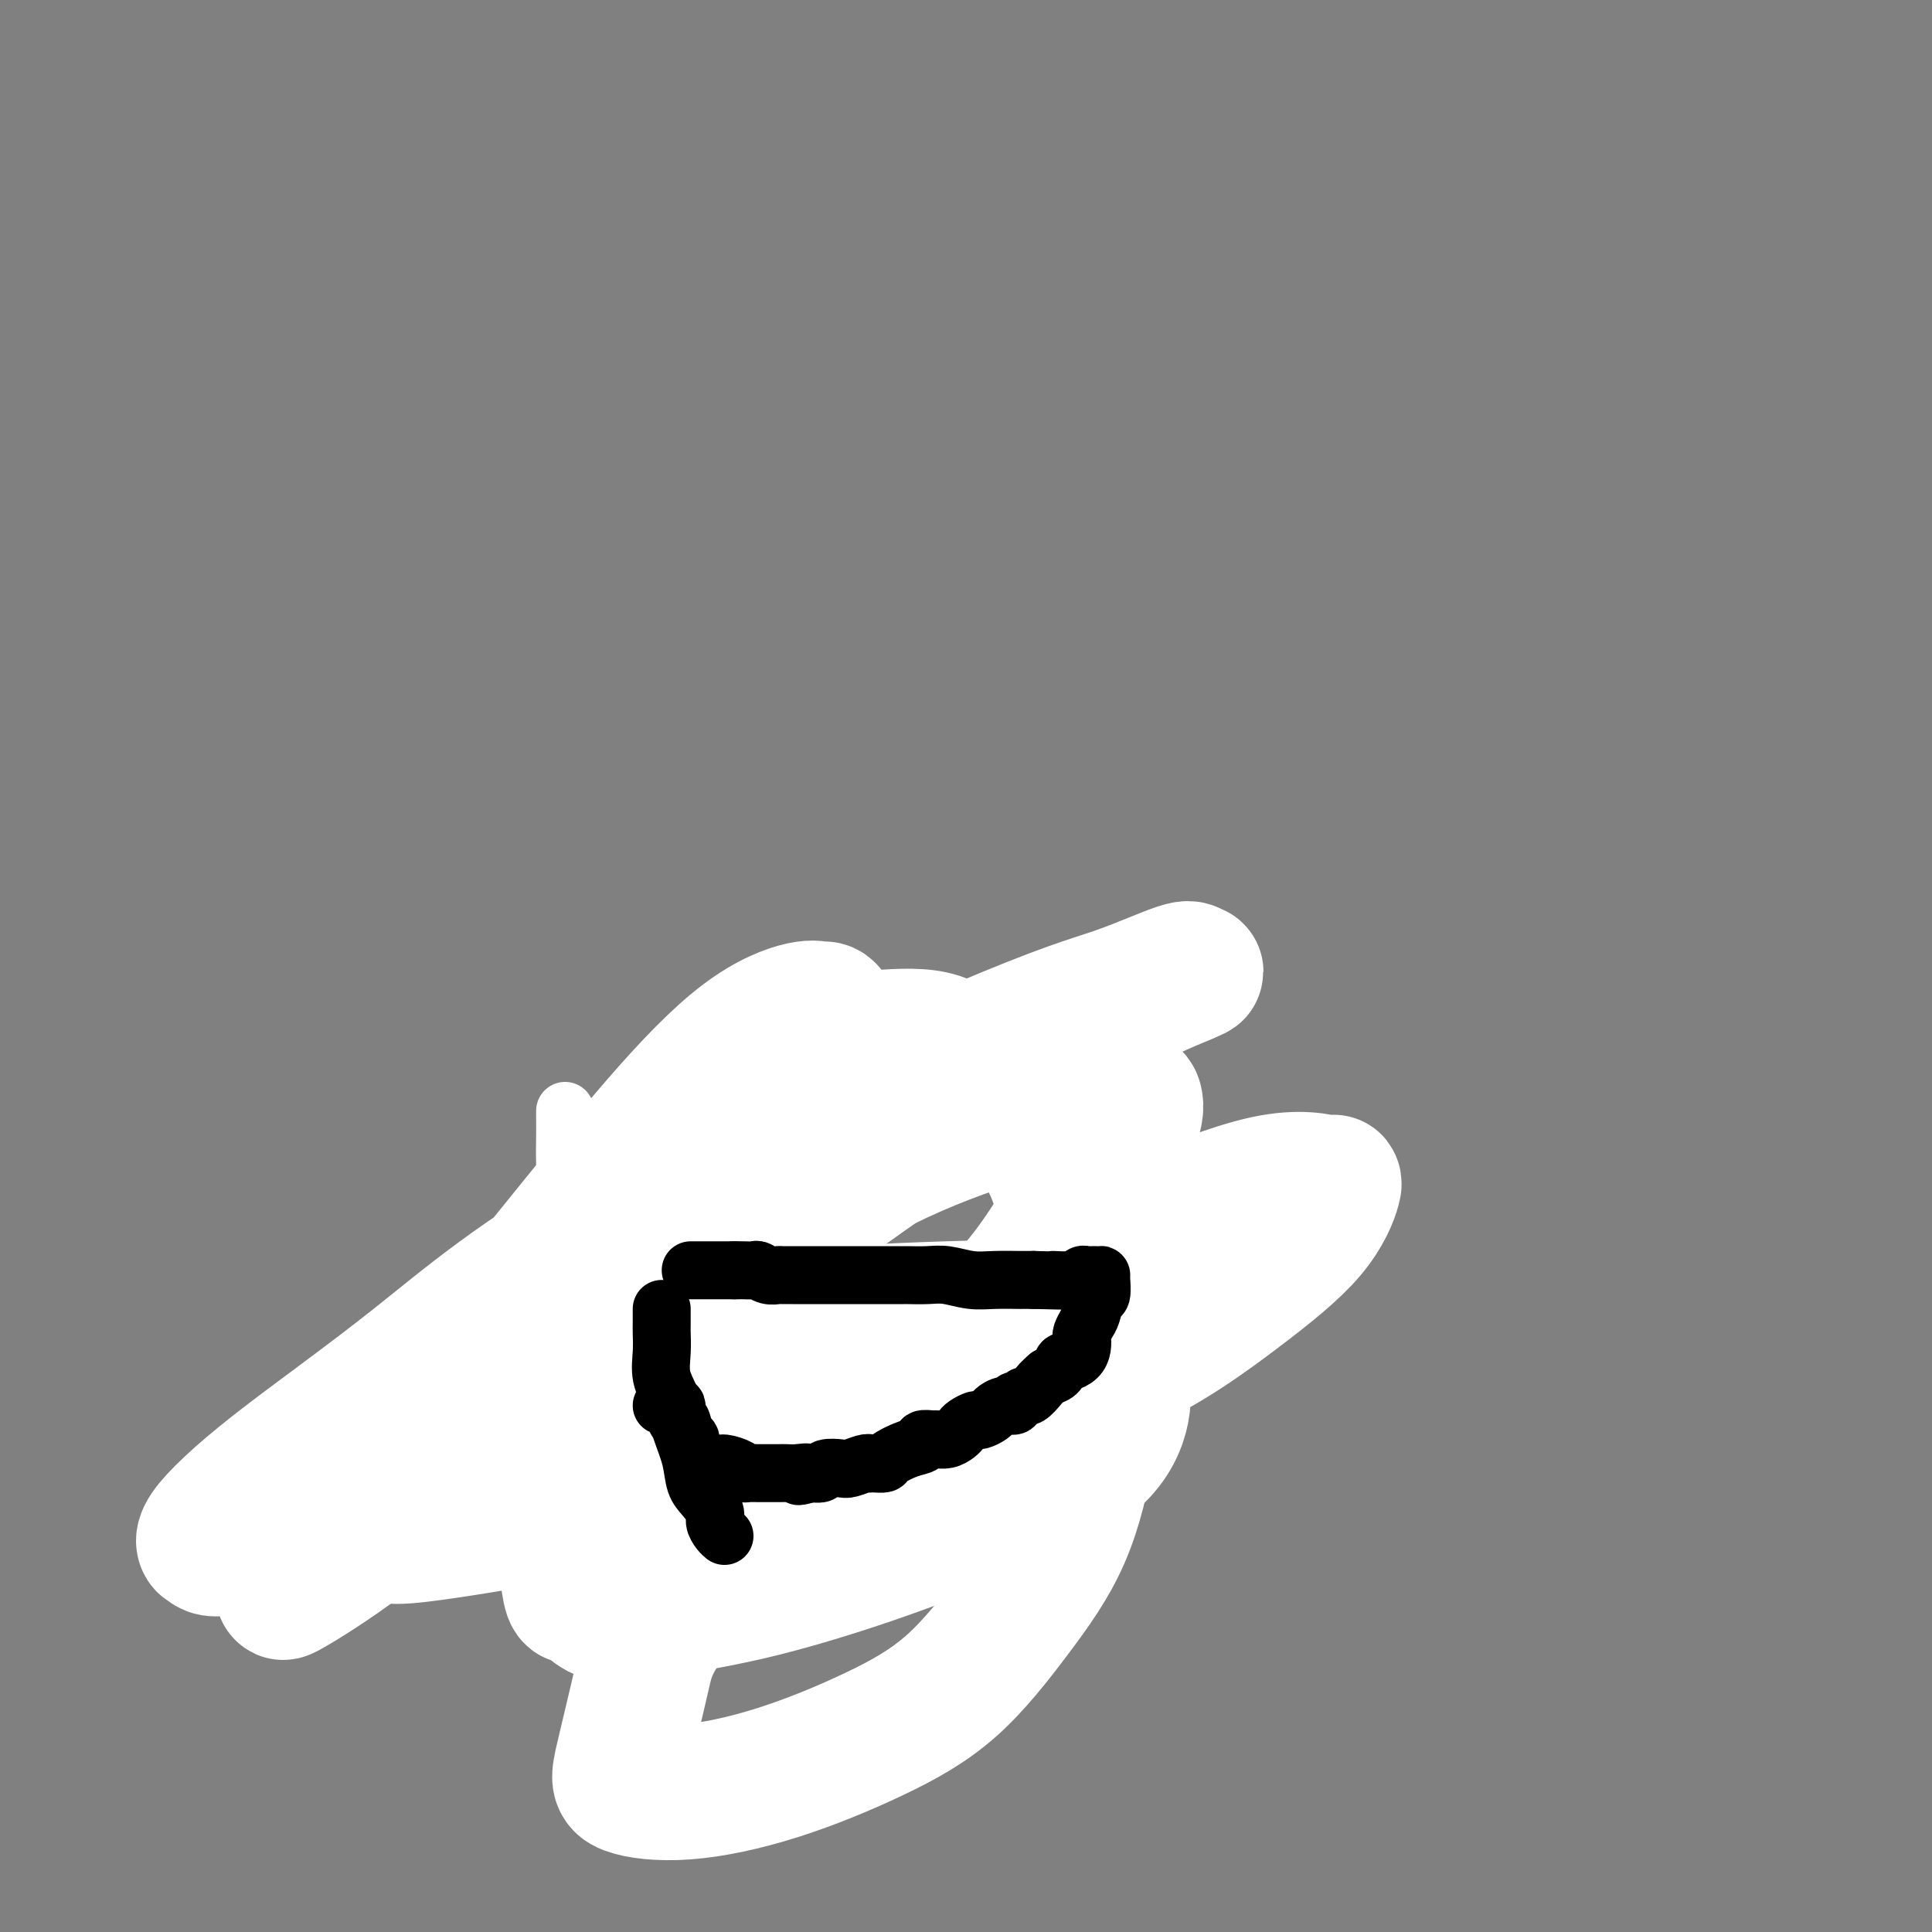 <svg viewBox='0 0 400 400' version='1.1' xmlns='http://www.w3.org/2000/svg' xmlns:xlink='http://www.w3.org/1999/xlink'><rect x="0" y="0" width="400" height="400" fill="#808080" stroke="none"/><g fill='none' stroke='#000000' stroke-width='6' stroke-linecap='round' stroke-linejoin='round'><path d='M117,242c0.259,-0.002 0.517,-0.004 1,0c0.483,0.004 1.190,0.015 2,0c0.810,-0.015 1.723,-0.056 2,0c0.277,0.056 -0.083,0.208 0,0c0.083,-0.208 0.609,-0.778 1,-1c0.391,-0.222 0.647,-0.097 1,0c0.353,0.097 0.802,0.166 2,0c1.198,-0.166 3.143,-0.565 5,-1c1.857,-0.435 3.625,-0.905 5,-1c1.375,-0.095 2.356,0.185 3,0c0.644,-0.185 0.949,-0.833 1,-1c0.051,-0.167 -0.152,0.149 0,0c0.152,-0.149 0.660,-0.762 1,-1c0.340,-0.238 0.512,-0.101 1,0c0.488,0.101 1.291,0.167 2,0c0.709,-0.167 1.323,-0.567 2,-1c0.677,-0.433 1.417,-0.901 2,-1c0.583,-0.099 1.008,0.170 2,0c0.992,-0.170 2.550,-0.777 3,-1c0.450,-0.223 -0.209,-0.060 0,0c0.209,0.060 1.287,0.016 2,0c0.713,-0.016 1.061,-0.005 1,0c-0.061,0.005 -0.530,0.002 -1,0'/><path d='M155,234c6.333,-1.333 3.167,-0.667 0,0'/><path d='M117,241c0.000,0.324 0.000,0.648 0,1c0.000,0.352 0.000,0.732 0,1c-0.000,0.268 0.000,0.424 0,1c0.000,0.576 0.000,1.573 0,2c0.000,0.427 -0.000,0.283 0,1c0.000,0.717 0.000,2.295 0,3c-0.000,0.705 0.000,0.539 0,1c0.000,0.461 -0.000,1.551 0,3c0.000,1.449 0.000,3.257 0,4c-0.000,0.743 -0.000,0.422 0,1c0.000,0.578 0.000,2.054 0,3c-0.000,0.946 0.000,1.363 0,2c0.000,0.637 0.000,1.495 0,2c-0.000,0.505 -0.000,0.659 0,1c0.000,0.341 0.000,0.870 0,1c0.000,0.130 0.000,-0.140 0,0c0.000,0.140 0.000,0.690 0,1c0.000,0.310 0.000,0.380 0,1c0.000,0.620 0.000,1.791 0,3c0.000,1.209 0.000,2.457 0,3c0.000,0.543 0.000,0.383 0,1c0.000,0.617 0.000,2.011 0,3c0.000,0.989 0.000,1.572 0,2c0.000,0.428 0.000,0.702 0,1c0.000,0.298 0.000,0.619 0,1c0.000,0.381 0.000,0.823 0,1c0.000,0.177 0.000,0.088 0,0'/><path d='M117,285c0.000,6.976 0.000,2.417 0,1c-0.000,-1.417 0.000,0.310 0,1c0.000,0.690 0.000,0.345 0,0'/><path d='M156,236c-0.030,0.417 -0.059,0.834 0,1c0.059,0.166 0.208,0.080 0,0c-0.208,-0.080 -0.771,-0.154 0,1c0.771,1.154 2.878,3.535 4,5c1.122,1.465 1.261,2.012 2,3c0.739,0.988 2.078,2.417 3,4c0.922,1.583 1.428,3.321 2,5c0.572,1.679 1.210,3.299 2,4c0.790,0.701 1.731,0.482 2,1c0.269,0.518 -0.134,1.773 0,3c0.134,1.227 0.805,2.427 1,4c0.195,1.573 -0.084,3.520 0,5c0.084,1.480 0.533,2.494 2,5c1.467,2.506 3.953,6.503 5,8c1.047,1.497 0.656,0.492 1,2c0.344,1.508 1.422,5.528 2,7c0.578,1.472 0.656,0.396 1,0c0.344,-0.396 0.956,-0.113 1,0c0.044,0.113 -0.478,0.057 -1,0'/><path d='M183,294c4.058,8.973 0.704,2.404 -1,0c-1.704,-2.404 -1.757,-0.645 -2,0c-0.243,0.645 -0.675,0.174 -1,0c-0.325,-0.174 -0.544,-0.051 -1,0c-0.456,0.051 -1.151,0.029 -2,0c-0.849,-0.029 -1.854,-0.065 -3,0c-1.146,0.065 -2.433,0.229 -3,0c-0.567,-0.229 -0.412,-0.853 -1,-1c-0.588,-0.147 -1.917,0.181 -3,0c-1.083,-0.181 -1.918,-0.871 -3,-1c-1.082,-0.129 -2.409,0.301 -4,0c-1.591,-0.301 -3.445,-1.335 -6,-2c-2.555,-0.665 -5.812,-0.963 -8,-1c-2.188,-0.037 -3.308,0.186 -5,0c-1.692,-0.186 -3.955,-0.782 -5,-1c-1.045,-0.218 -0.873,-0.058 -1,0c-0.127,0.058 -0.553,0.016 -1,0c-0.447,-0.016 -0.914,-0.004 -1,0c-0.086,0.004 0.210,0.002 -1,0c-1.210,-0.002 -3.925,-0.004 -5,0c-1.075,0.004 -0.512,0.015 -1,0c-0.488,-0.015 -2.029,-0.057 -3,0c-0.971,0.057 -1.372,0.211 -2,0c-0.628,-0.211 -1.482,-0.789 -2,-1c-0.518,-0.211 -0.699,-0.057 -1,0c-0.301,0.057 -0.722,0.015 -1,0c-0.278,-0.015 -0.415,-0.004 -1,0c-0.585,0.004 -1.619,0.001 -2,0c-0.381,-0.001 -0.109,-0.000 0,0c0.109,0.000 0.054,0.000 0,0'/></g>
<g fill='none' stroke='#FFFFFF' stroke-width='28' stroke-linecap='round' stroke-linejoin='round'><path d='M182,305c0.102,-0.395 0.205,-0.791 -2,0c-2.205,0.791 -6.717,2.768 -11,4c-4.283,1.232 -8.335,1.718 -12,3c-3.665,1.282 -6.942,3.358 -9,5c-2.058,1.642 -2.895,2.850 -5,4c-2.105,1.150 -5.476,2.244 -5,2c0.476,-0.244 4.798,-1.824 10,-5c5.202,-3.176 11.282,-7.947 18,-13c6.718,-5.053 14.074,-10.388 22,-17c7.926,-6.612 16.422,-14.503 22,-21c5.578,-6.497 8.238,-11.601 12,-17c3.762,-5.399 8.627,-11.092 11,-15c2.373,-3.908 2.256,-6.032 2,-7c-0.256,-0.968 -0.649,-0.782 -2,-1c-1.351,-0.218 -3.660,-0.842 -9,0c-5.340,0.842 -13.712,3.148 -22,6c-8.288,2.852 -16.492,6.249 -27,12c-10.508,5.751 -23.322,13.854 -35,22c-11.678,8.146 -22.222,16.333 -32,24c-9.778,7.667 -18.790,14.815 -26,20c-7.210,5.185 -12.618,8.408 -16,11c-3.382,2.592 -4.738,4.554 -6,6c-1.262,1.446 -2.431,2.377 0,1c2.431,-1.377 8.462,-5.063 15,-10c6.538,-4.937 13.582,-11.125 23,-18c9.418,-6.875 21.209,-14.438 33,-22'/><path d='M131,279c17.975,-12.862 27.412,-20.517 39,-29c11.588,-8.483 25.328,-17.794 36,-25c10.672,-7.206 18.276,-12.308 25,-16c6.724,-3.692 12.566,-5.975 15,-7c2.434,-1.025 1.459,-0.792 1,-1c-0.459,-0.208 -0.402,-0.857 -3,0c-2.598,0.857 -7.851,3.220 -13,5c-5.149,1.780 -10.195,2.977 -29,11c-18.805,8.023 -51.371,22.872 -73,35c-21.629,12.128 -32.323,21.535 -43,30c-10.677,8.465 -21.339,15.987 -29,22c-7.661,6.013 -12.321,10.516 -14,13c-1.679,2.484 -0.375,2.950 0,3c0.375,0.050 -0.178,-0.317 0,0c0.178,0.317 1.087,1.318 5,0c3.913,-1.318 10.828,-4.953 19,-9c8.172,-4.047 17.599,-8.505 26,-14c8.401,-5.495 15.775,-12.026 24,-19c8.225,-6.974 17.302,-14.390 25,-22c7.698,-7.610 14.018,-15.415 19,-23c4.982,-7.585 8.627,-14.950 10,-19c1.373,-4.050 0.472,-4.783 0,-5c-0.472,-0.217 -0.517,0.084 -1,0c-0.483,-0.084 -1.404,-0.552 -4,0c-2.596,0.552 -6.867,2.126 -12,6c-5.133,3.874 -11.127,10.049 -18,18c-6.873,7.951 -14.626,17.678 -23,28c-8.374,10.322 -17.370,21.241 -23,29c-5.630,7.759 -7.894,12.360 -9,16c-1.106,3.640 -1.053,6.320 -1,9'/><path d='M80,315c-1.377,4.197 0.179,2.191 0,2c-0.179,-0.191 -2.093,1.433 4,1c6.093,-0.433 20.195,-2.925 33,-5c12.805,-2.075 24.315,-3.734 38,-7c13.685,-3.266 29.545,-8.140 43,-12c13.455,-3.860 24.504,-6.705 34,-11c9.496,-4.295 17.438,-10.039 24,-15c6.562,-4.961 11.744,-9.141 15,-13c3.256,-3.859 4.584,-7.399 5,-9c0.416,-1.601 -0.082,-1.262 0,-1c0.082,0.262 0.745,0.449 -1,0c-1.745,-0.449 -5.897,-1.534 -13,0c-7.103,1.534 -17.157,5.688 -26,9c-8.843,3.312 -16.475,5.783 -33,19c-16.525,13.217 -41.942,37.180 -55,51c-13.058,13.820 -13.756,17.498 -15,23c-1.244,5.502 -3.032,12.828 -4,17c-0.968,4.172 -1.115,5.191 1,6c2.115,0.809 6.490,1.409 12,1c5.510,-0.409 12.153,-1.828 19,-4c6.847,-2.172 13.898,-5.098 20,-8c6.102,-2.902 11.257,-5.781 16,-10c4.743,-4.219 9.076,-9.776 13,-15c3.924,-5.224 7.440,-10.113 10,-16c2.560,-5.887 4.165,-12.772 5,-19c0.835,-6.228 0.901,-11.799 0,-21c-0.901,-9.201 -2.769,-22.032 -5,-30c-2.231,-7.968 -4.825,-11.074 -8,-15c-3.175,-3.926 -6.932,-8.672 -10,-12c-3.068,-3.328 -5.448,-5.236 -9,-6c-3.552,-0.764 -8.276,-0.382 -13,0'/><path d='M180,215c-4.327,0.712 -8.646,2.492 -14,7c-5.354,4.508 -11.744,11.744 -17,19c-5.256,7.256 -9.379,14.531 -14,23c-4.621,8.469 -9.740,18.131 -13,26c-3.260,7.869 -4.661,13.946 -5,21c-0.339,7.054 0.383,15.086 1,18c0.617,2.914 1.130,0.709 2,1c0.870,0.291 2.099,3.078 5,4c2.901,0.922 7.475,-0.020 13,-1c5.525,-0.980 12.003,-1.999 20,-4c7.997,-2.001 17.514,-4.984 26,-8c8.486,-3.016 15.941,-6.065 23,-9c7.059,-2.935 13.721,-5.756 18,-9c4.279,-3.244 6.176,-6.909 7,-10c0.824,-3.091 0.576,-5.607 0,-8c-0.576,-2.393 -1.480,-4.664 -4,-7c-2.520,-2.336 -6.654,-4.736 -11,-6c-4.346,-1.264 -8.902,-1.392 -21,-1c-12.098,0.392 -31.739,1.302 -46,3c-14.261,1.698 -23.143,4.182 -31,8c-7.857,3.818 -14.689,8.970 -19,12c-4.311,3.030 -6.100,3.939 -7,5c-0.900,1.061 -0.909,2.275 -1,3c-0.091,0.725 -0.264,0.960 0,1c0.264,0.040 0.964,-0.114 3,0c2.036,0.114 5.408,0.497 9,0c3.592,-0.497 7.405,-1.873 13,-3c5.595,-1.127 12.974,-2.003 19,-3c6.026,-0.997 10.699,-2.115 15,-3c4.301,-0.885 8.229,-1.539 10,-2c1.771,-0.461 1.386,-0.731 1,-1'/><path d='M162,291c9.055,-2.266 2.692,-1.932 0,-1c-2.692,0.932 -1.715,2.463 -2,3c-0.285,0.537 -1.833,0.081 -3,1c-1.167,0.919 -1.955,3.213 -4,5c-2.045,1.787 -5.348,3.066 -9,5c-3.652,1.934 -7.655,4.524 -11,6c-3.345,1.476 -6.033,1.837 -7,2c-0.967,0.163 -0.213,0.129 0,0c0.213,-0.129 -0.115,-0.354 3,-2c3.115,-1.646 9.672,-4.714 15,-7c5.328,-2.286 9.428,-3.789 13,-5c3.572,-1.211 6.617,-2.129 9,-3c2.383,-0.871 4.103,-1.696 5,-2c0.897,-0.304 0.971,-0.087 1,0c0.029,0.087 0.015,0.043 0,0'/></g>
<g fill='none' stroke='#FFFFFF' stroke-width='12' stroke-linecap='round' stroke-linejoin='round'><path d='M117,230c-0.002,0.650 -0.005,1.300 0,2c0.005,0.700 0.016,1.449 0,3c-0.016,1.551 -0.061,3.904 0,6c0.061,2.096 0.226,3.934 0,6c-0.226,2.066 -0.843,4.359 -1,7c-0.157,2.641 0.144,5.631 0,8c-0.144,2.369 -0.735,4.119 -1,6c-0.265,1.881 -0.206,3.895 0,5c0.206,1.105 0.559,1.302 1,4c0.441,2.698 0.968,7.898 2,11c1.032,3.102 2.567,4.107 4,6c1.433,1.893 2.762,4.674 4,7c1.238,2.326 2.384,4.196 3,5c0.616,0.804 0.701,0.541 1,1c0.299,0.459 0.812,1.638 1,2c0.188,0.362 0.051,-0.095 0,0c-0.051,0.095 -0.014,0.741 0,1c0.014,0.259 0.007,0.129 0,0'/></g>
<g fill='none' stroke='#000000' stroke-width='12' stroke-linecap='round' stroke-linejoin='round'><path d='M137,271c-0.001,0.233 -0.002,0.466 0,1c0.002,0.534 0.007,1.369 0,2c-0.007,0.631 -0.024,1.059 0,2c0.024,0.941 0.090,2.396 0,4c-0.090,1.604 -0.337,3.357 0,5c0.337,1.643 1.259,3.177 2,5c0.741,1.823 1.303,3.934 2,6c0.697,2.066 1.531,4.086 2,6c0.469,1.914 0.573,3.721 1,5c0.427,1.279 1.176,2.031 2,3c0.824,0.969 1.724,2.155 2,3c0.276,0.845 -0.070,1.350 0,2c0.070,0.650 0.557,1.444 1,2c0.443,0.556 0.841,0.873 1,1c0.159,0.127 0.080,0.063 0,0'/><path d='M143,263c1.029,0.000 2.057,0.000 3,0c0.943,0.000 1.799,0.000 2,0c0.201,0.000 -0.254,0.000 0,0c0.254,0.000 1.215,0.000 2,0c0.785,0.000 1.392,0.000 2,0'/><path d='M152,263c1.588,0.001 1.058,0.004 1,0c-0.058,-0.004 0.356,-0.015 1,0c0.644,0.015 1.520,0.057 2,0c0.480,-0.057 0.566,-0.211 1,0c0.434,0.211 1.215,0.789 2,1c0.785,0.211 1.572,0.057 2,0c0.428,-0.057 0.495,-0.015 1,0c0.505,0.015 1.447,0.004 2,0c0.553,-0.004 0.715,-0.001 1,0c0.285,0.001 0.691,0.000 1,0c0.309,-0.000 0.521,-0.000 1,0c0.479,0.000 1.225,0.000 2,0c0.775,-0.000 1.577,-0.000 2,0c0.423,0.000 0.465,-0.000 1,0c0.535,0.000 1.562,0.000 2,0c0.438,-0.000 0.286,-0.000 1,0c0.714,0.000 2.295,0.000 4,0c1.705,-0.000 3.536,-0.001 5,0c1.464,0.001 2.561,0.004 3,0c0.439,-0.004 0.219,-0.015 1,0c0.781,0.015 2.564,0.057 4,0c1.436,-0.057 2.524,-0.211 4,0c1.476,0.211 3.340,0.789 5,1c1.660,0.211 3.116,0.057 5,0c1.884,-0.057 4.196,-0.015 5,0c0.804,0.015 0.101,0.004 0,0c-0.101,-0.004 0.400,-0.001 1,0c0.600,0.001 1.300,0.001 2,0'/><path d='M214,265c10.284,0.293 4.993,0.026 4,0c-0.993,-0.026 2.311,0.189 4,0c1.689,-0.189 1.763,-0.783 2,-1c0.237,-0.217 0.638,-0.058 1,0c0.362,0.058 0.685,0.016 1,0c0.315,-0.016 0.621,-0.007 1,0c0.379,0.007 0.831,0.013 1,0c0.169,-0.013 0.056,-0.046 0,0c-0.056,0.046 -0.056,0.172 0,1c0.056,0.828 0.169,2.358 0,3c-0.169,0.642 -0.620,0.395 -1,1c-0.380,0.605 -0.690,2.063 -1,3c-0.310,0.937 -0.621,1.354 -1,2c-0.379,0.646 -0.826,1.522 -1,2c-0.174,0.478 -0.074,0.557 0,1c0.074,0.443 0.123,1.250 0,2c-0.123,0.750 -0.417,1.444 -1,2c-0.583,0.556 -1.455,0.974 -2,1c-0.545,0.026 -0.762,-0.339 -1,0c-0.238,0.339 -0.497,1.383 -1,2c-0.503,0.617 -1.252,0.809 -2,1'/><path d='M217,285c-1.428,1.255 -1.497,1.393 -2,2c-0.503,0.607 -1.440,1.683 -2,2c-0.560,0.317 -0.744,-0.126 -1,0c-0.256,0.126 -0.583,0.821 -1,1c-0.417,0.179 -0.923,-0.160 -1,0c-0.077,0.160 0.274,0.817 0,1c-0.274,0.183 -1.171,-0.110 -2,0c-0.829,0.110 -1.588,0.621 -2,1c-0.412,0.379 -0.478,0.626 -1,1c-0.522,0.374 -1.501,0.873 -2,1c-0.499,0.127 -0.518,-0.120 -1,0c-0.482,0.120 -1.429,0.606 -2,1c-0.571,0.394 -0.768,0.694 -1,1c-0.232,0.306 -0.501,0.617 -1,1c-0.499,0.383 -1.228,0.838 -2,1c-0.772,0.162 -1.587,0.031 -2,0c-0.413,-0.031 -0.423,0.037 -1,0c-0.577,-0.037 -1.722,-0.178 -2,0c-0.278,0.178 0.311,0.675 0,1c-0.311,0.325 -1.523,0.479 -3,1c-1.477,0.521 -3.219,1.408 -4,2c-0.781,0.592 -0.603,0.890 -1,1c-0.397,0.110 -1.370,0.033 -2,0c-0.630,-0.033 -0.916,-0.023 -1,0c-0.084,0.023 0.033,0.058 0,0c-0.033,-0.058 -0.218,-0.208 -1,0c-0.782,0.208 -2.163,0.774 -3,1c-0.837,0.226 -1.132,0.112 -2,0c-0.868,-0.112 -2.311,-0.222 -3,0c-0.689,0.222 -0.626,0.778 -1,1c-0.374,0.222 -1.187,0.111 -2,0'/><path d='M168,305c-4.773,1.238 -1.706,0.332 -1,0c0.706,-0.332 -0.947,-0.089 -2,0c-1.053,0.089 -1.504,0.024 -2,0c-0.496,-0.024 -1.036,-0.006 -2,0c-0.964,0.006 -2.350,-0.001 -3,0c-0.650,0.001 -0.563,0.010 -1,0c-0.437,-0.010 -1.399,-0.040 -2,0c-0.601,0.040 -0.841,0.150 -1,0c-0.159,-0.150 -0.238,-0.559 -1,-1c-0.762,-0.441 -2.207,-0.914 -3,-1c-0.793,-0.086 -0.933,0.214 -2,0c-1.067,-0.214 -3.060,-0.941 -4,-2c-0.940,-1.059 -0.826,-2.448 -1,-3c-0.174,-0.552 -0.634,-0.267 -1,-1c-0.366,-0.733 -0.637,-2.484 -1,-3c-0.363,-0.516 -0.818,0.201 -1,0c-0.182,-0.201 -0.091,-1.322 0,-2c0.091,-0.678 0.182,-0.914 0,-1c-0.182,-0.086 -0.636,-0.023 -1,0c-0.364,0.023 -0.636,0.006 -1,0c-0.364,-0.006 -0.818,-0.002 -1,0c-0.182,0.002 -0.091,0.001 0,0'/></g>
</svg>